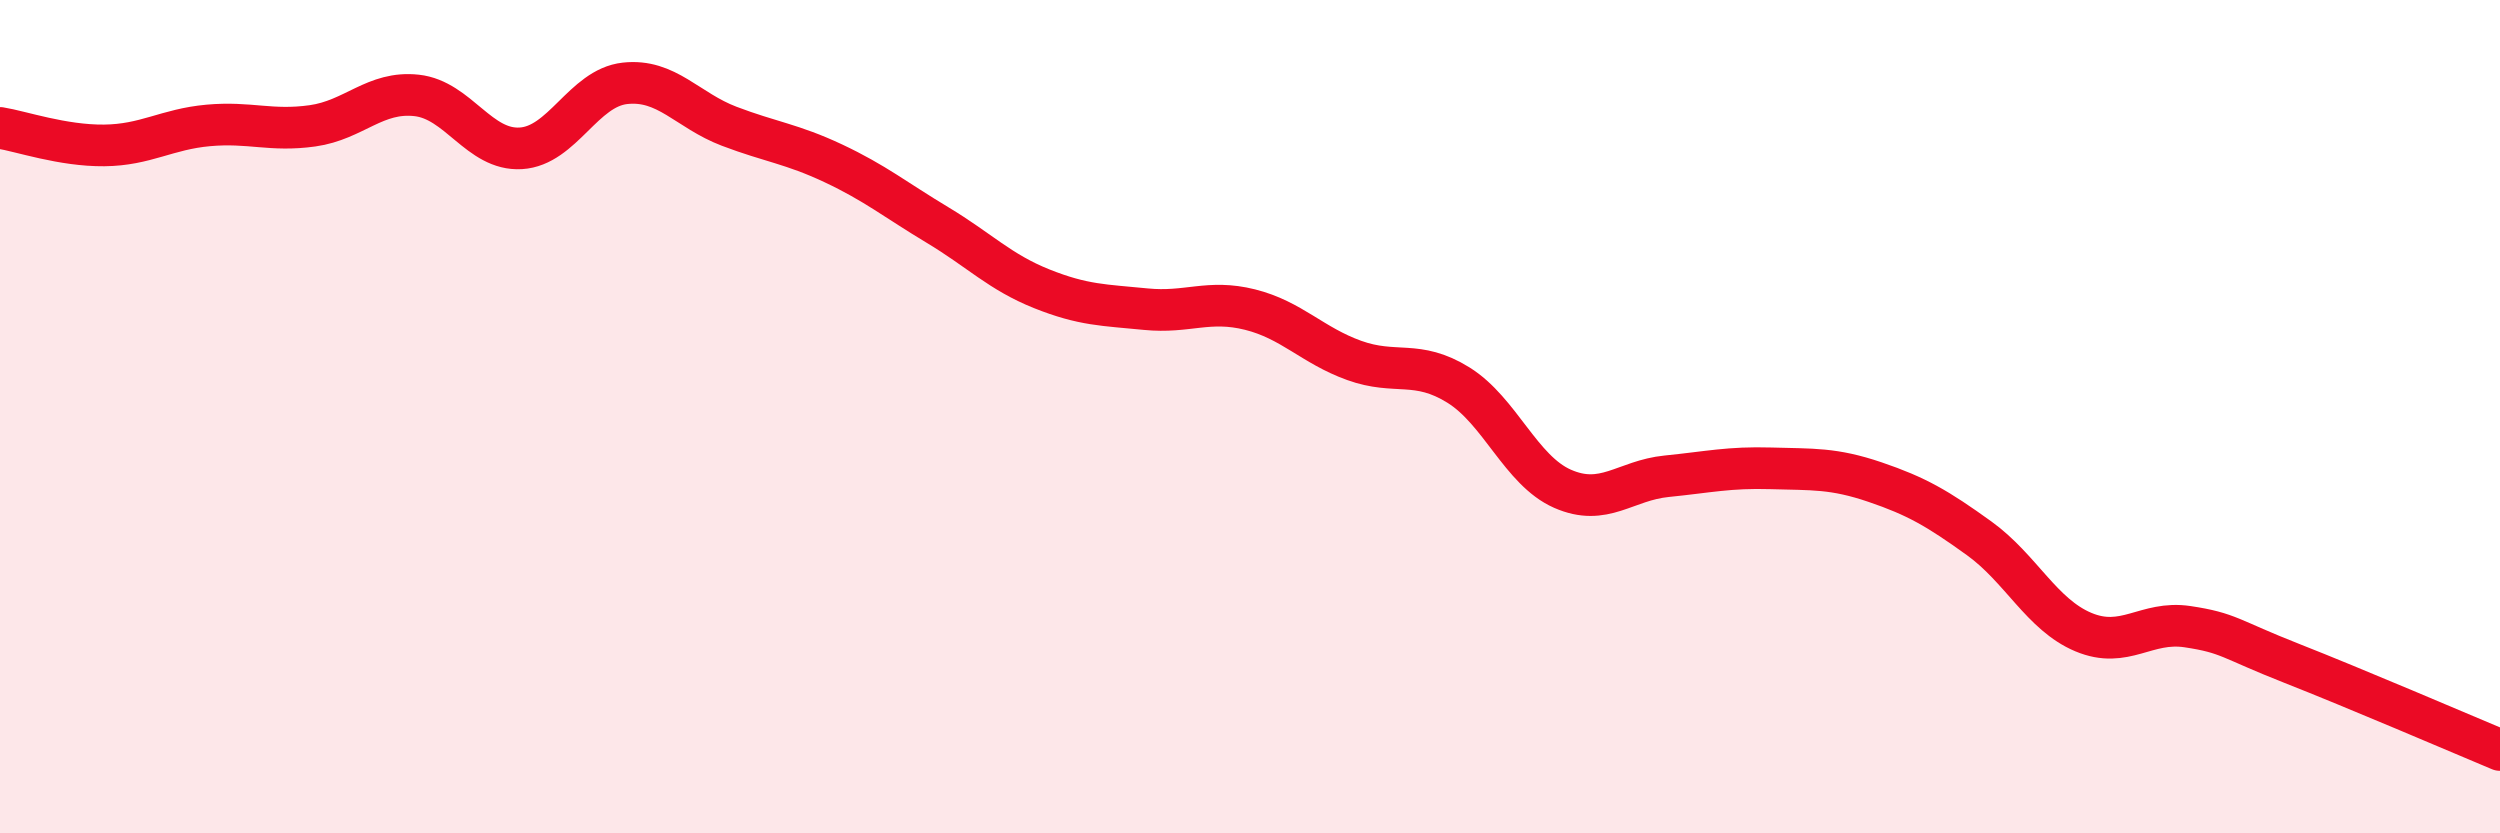 
    <svg width="60" height="20" viewBox="0 0 60 20" xmlns="http://www.w3.org/2000/svg">
      <path
        d="M 0,3.07 C 0.5,3.15 1.5,3.5 2.5,3.49 C 3.5,3.48 4,3.1 5,3.01 C 6,2.92 6.5,3.16 7.5,3.02 C 8.5,2.88 9,2.18 10,2.29 C 11,2.4 11.5,3.62 12.5,3.56 C 13.5,3.5 14,2.11 15,2 C 16,1.89 16.5,2.65 17.5,3.03 C 18.5,3.41 19,3.45 20,3.92 C 21,4.39 21.5,4.8 22.5,5.4 C 23.5,6 24,6.53 25,6.93 C 26,7.33 26.5,7.32 27.5,7.42 C 28.5,7.52 29,7.18 30,7.43 C 31,7.68 31.5,8.29 32.5,8.65 C 33.5,9.01 34,8.62 35,9.24 C 36,9.86 36.5,11.29 37.5,11.73 C 38.5,12.17 39,11.53 40,11.43 C 41,11.33 41.5,11.21 42.5,11.24 C 43.5,11.27 44,11.23 45,11.57 C 46,11.91 46.5,12.2 47.5,12.92 C 48.5,13.64 49,14.75 50,15.17 C 51,15.59 51.5,14.89 52.5,15.04 C 53.5,15.19 53.5,15.33 55,15.92 C 56.5,16.51 59,17.58 60,18L60 20L0 20Z"
        fill="#EB0A25"
        opacity="0.1"
        stroke-linecap="round"
        stroke-linejoin="round"
      />
      <path
        d="M 0,3.07 C 0.5,3.15 1.5,3.5 2.5,3.49 C 3.5,3.48 4,3.1 5,3.01 C 6,2.92 6.5,3.16 7.5,3.02 C 8.5,2.88 9,2.18 10,2.29 C 11,2.4 11.5,3.62 12.5,3.56 C 13.5,3.5 14,2.11 15,2 C 16,1.89 16.5,2.65 17.5,3.03 C 18.5,3.41 19,3.45 20,3.92 C 21,4.39 21.5,4.8 22.5,5.4 C 23.5,6 24,6.53 25,6.93 C 26,7.33 26.5,7.32 27.5,7.42 C 28.5,7.52 29,7.18 30,7.43 C 31,7.68 31.5,8.29 32.5,8.65 C 33.5,9.01 34,8.62 35,9.24 C 36,9.86 36.5,11.29 37.5,11.73 C 38.5,12.17 39,11.53 40,11.43 C 41,11.33 41.5,11.21 42.5,11.24 C 43.5,11.27 44,11.23 45,11.57 C 46,11.91 46.5,12.2 47.5,12.92 C 48.5,13.64 49,14.75 50,15.17 C 51,15.59 51.5,14.89 52.5,15.04 C 53.5,15.19 53.5,15.33 55,15.92 C 56.5,16.51 59,17.58 60,18"
        stroke="#EB0A25"
        stroke-width="1"
        fill="none"
        stroke-linecap="round"
        stroke-linejoin="round"
      />
    </svg>
  